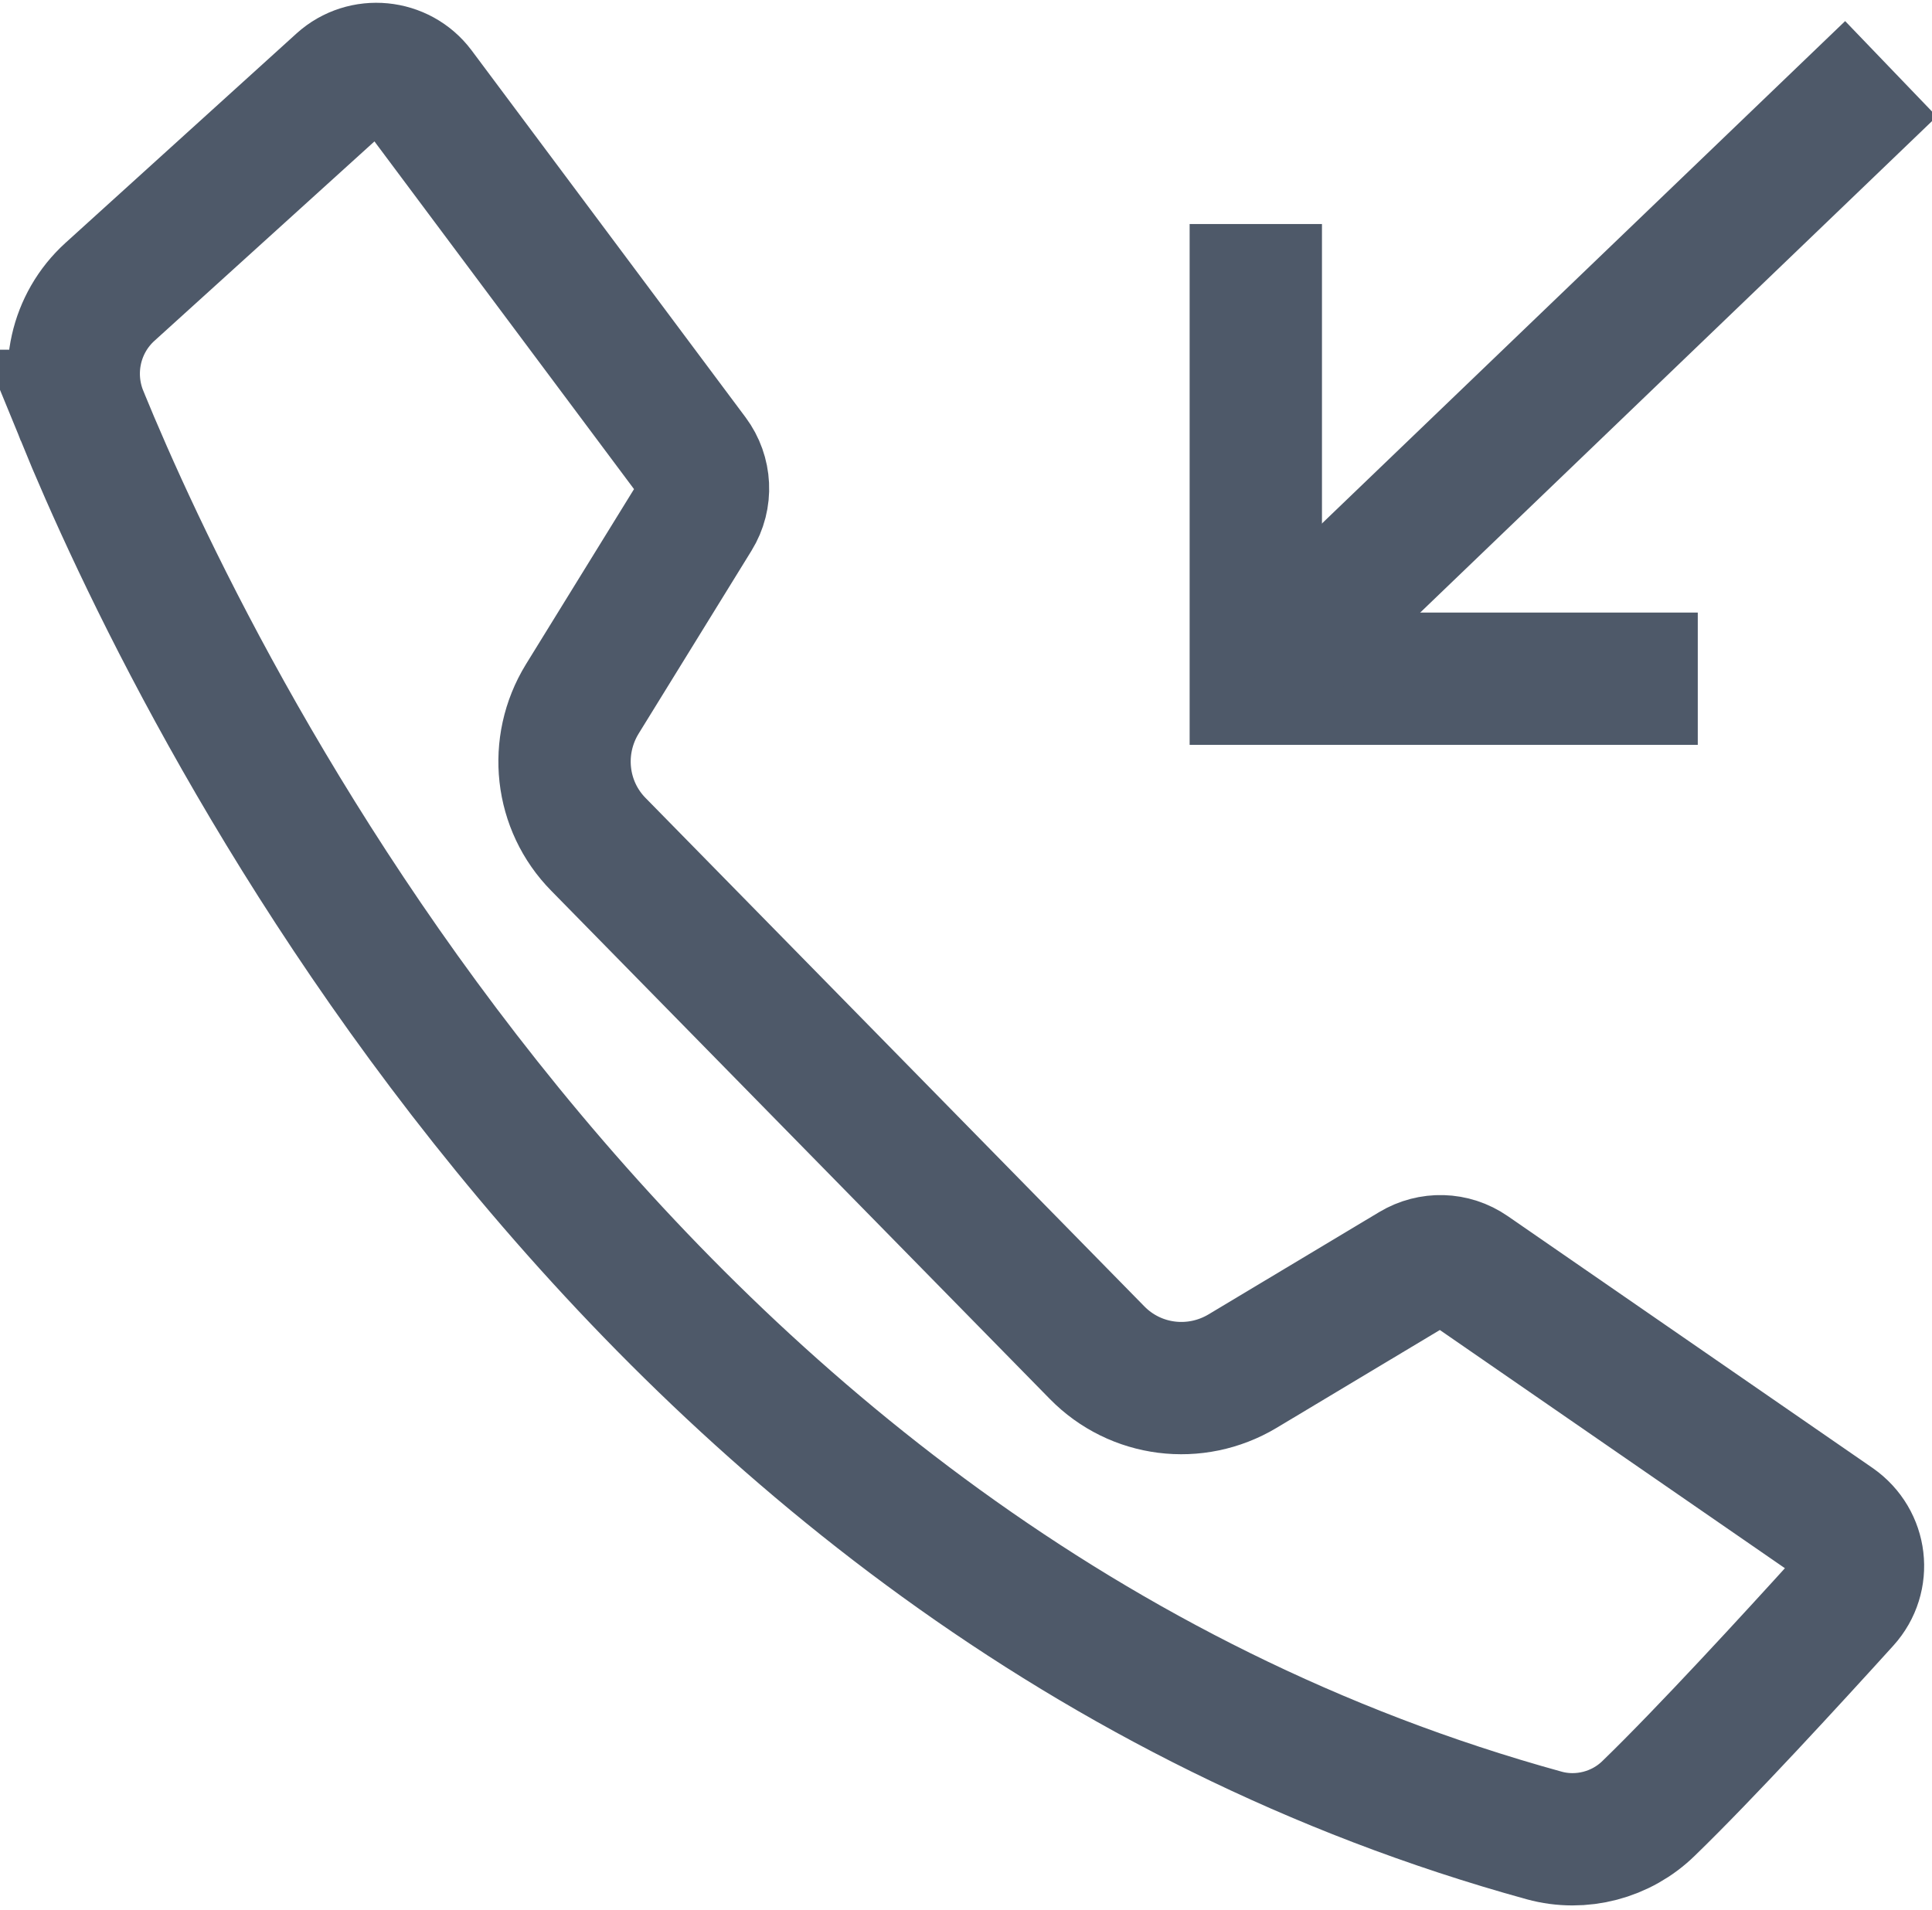 <?xml version="1.0" encoding="UTF-8"?>
<svg id="_图层_1" data-name="图层 1" xmlns="http://www.w3.org/2000/svg" viewBox="0 0 43.8 43.31">
  <defs>
    <style>
      .cls-1 {
        fill: none;
        stroke: #4e5969;
        stroke-miterlimit: 10;
        stroke-width: 3px;
      }
    </style>
  </defs>
  <path class="cls-1" d="M1.86,9.43c2.45,5.99,12.21,26.42,33.15,32.19,.84,.23,1.75-.01,2.37-.62,1.28-1.24,3.27-3.41,4.43-4.69,.49-.54,.39-1.37-.21-1.79l-8.27-5.71c-.39-.27-.89-.28-1.29-.04l-3.87,2.32c-1.07,.64-2.43,.47-3.3-.42l-11.3-11.52c-.87-.88-1.02-2.24-.37-3.3l2.56-4.15c.26-.42,.23-.95-.06-1.34L9.49,2.04c-.42-.56-1.24-.64-1.76-.17L2.49,6.62c-.78,.71-1.03,1.83-.63,2.81Z"/>
  <polyline class="cls-1" points="28.47 5.08 28.47 15.39 38.49 15.39"/>
  <line class="cls-1" x1="28.47" y1="15.39" x2="42.87" y2="1.56"/>
</svg>